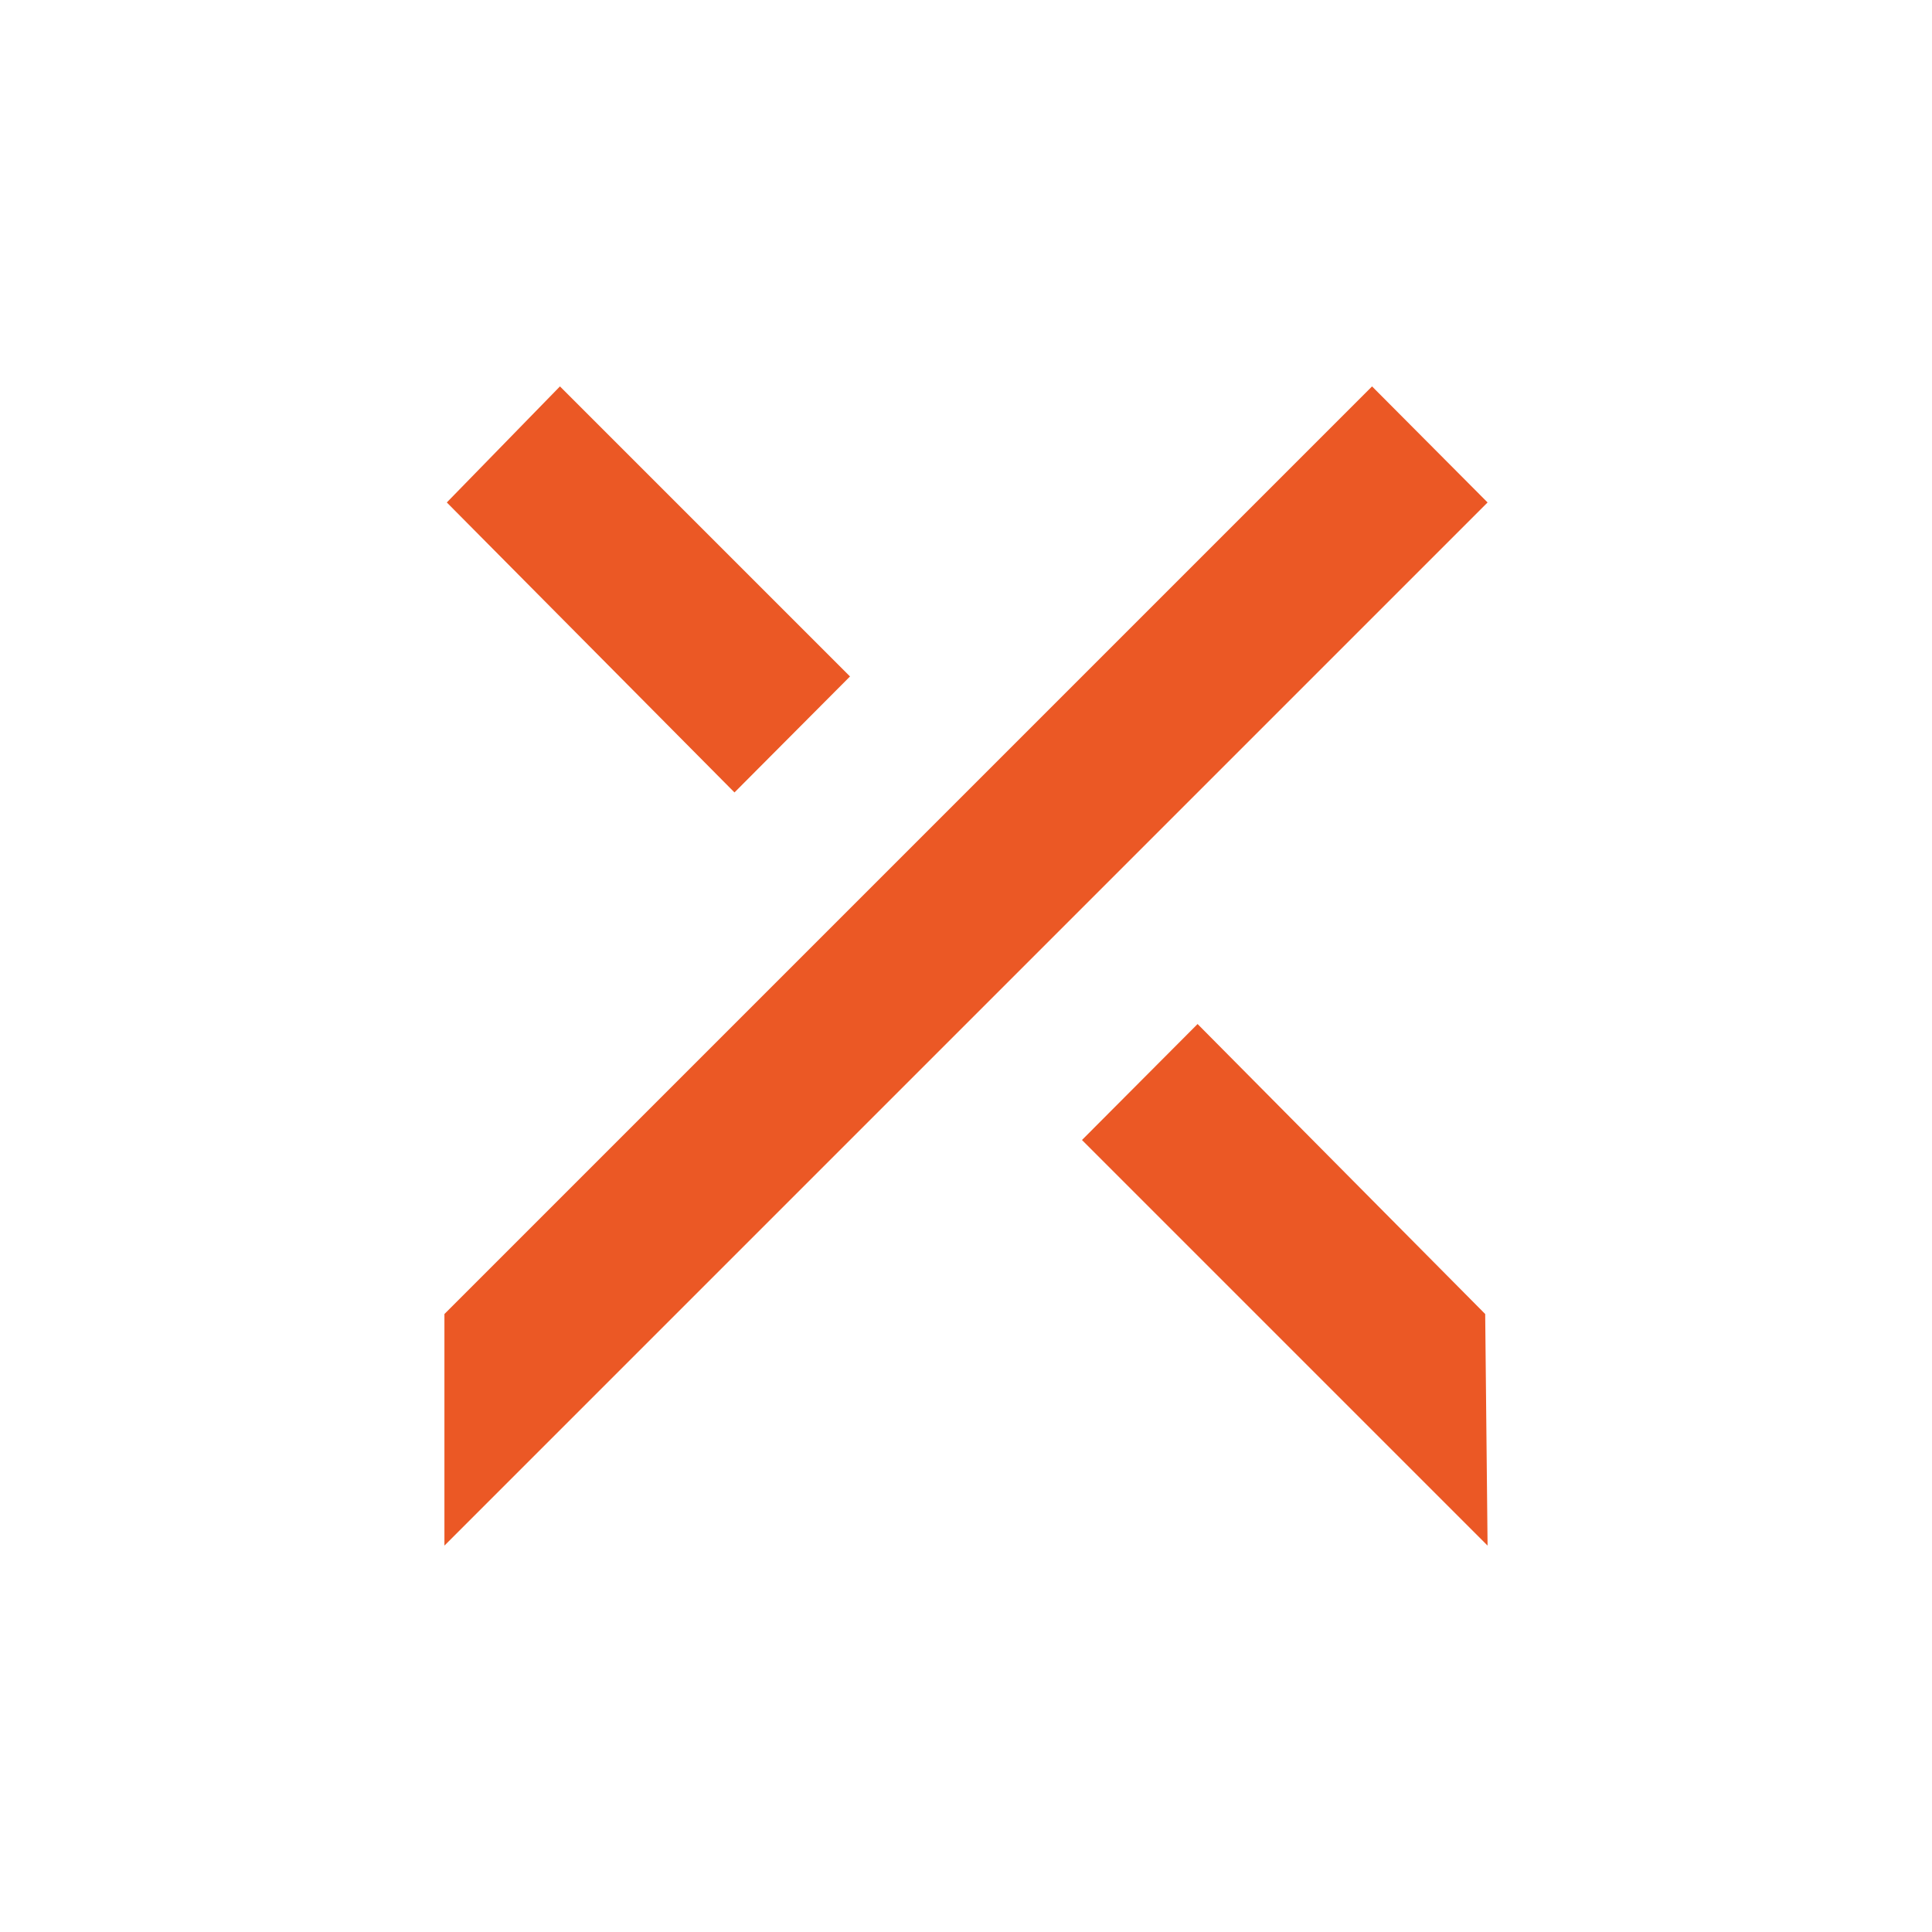 <svg id="Layer_1" data-name="Layer 1" xmlns="http://www.w3.org/2000/svg" viewBox="0 0 300 300"><polygon points="131.99 105.04 114.05 123.05 69.38 78.02 86.95 60 131.99 105.04" fill="#eb5825"/><polygon points="69.01 240 69.01 204.04 213.05 60 230.99 78.02 69.01 240" fill="#eb5825"/><polygon points="230.99 240 168.01 177.02 185.96 159.01 230.62 204.04 230.99 240" fill="#eb5825"/></svg>